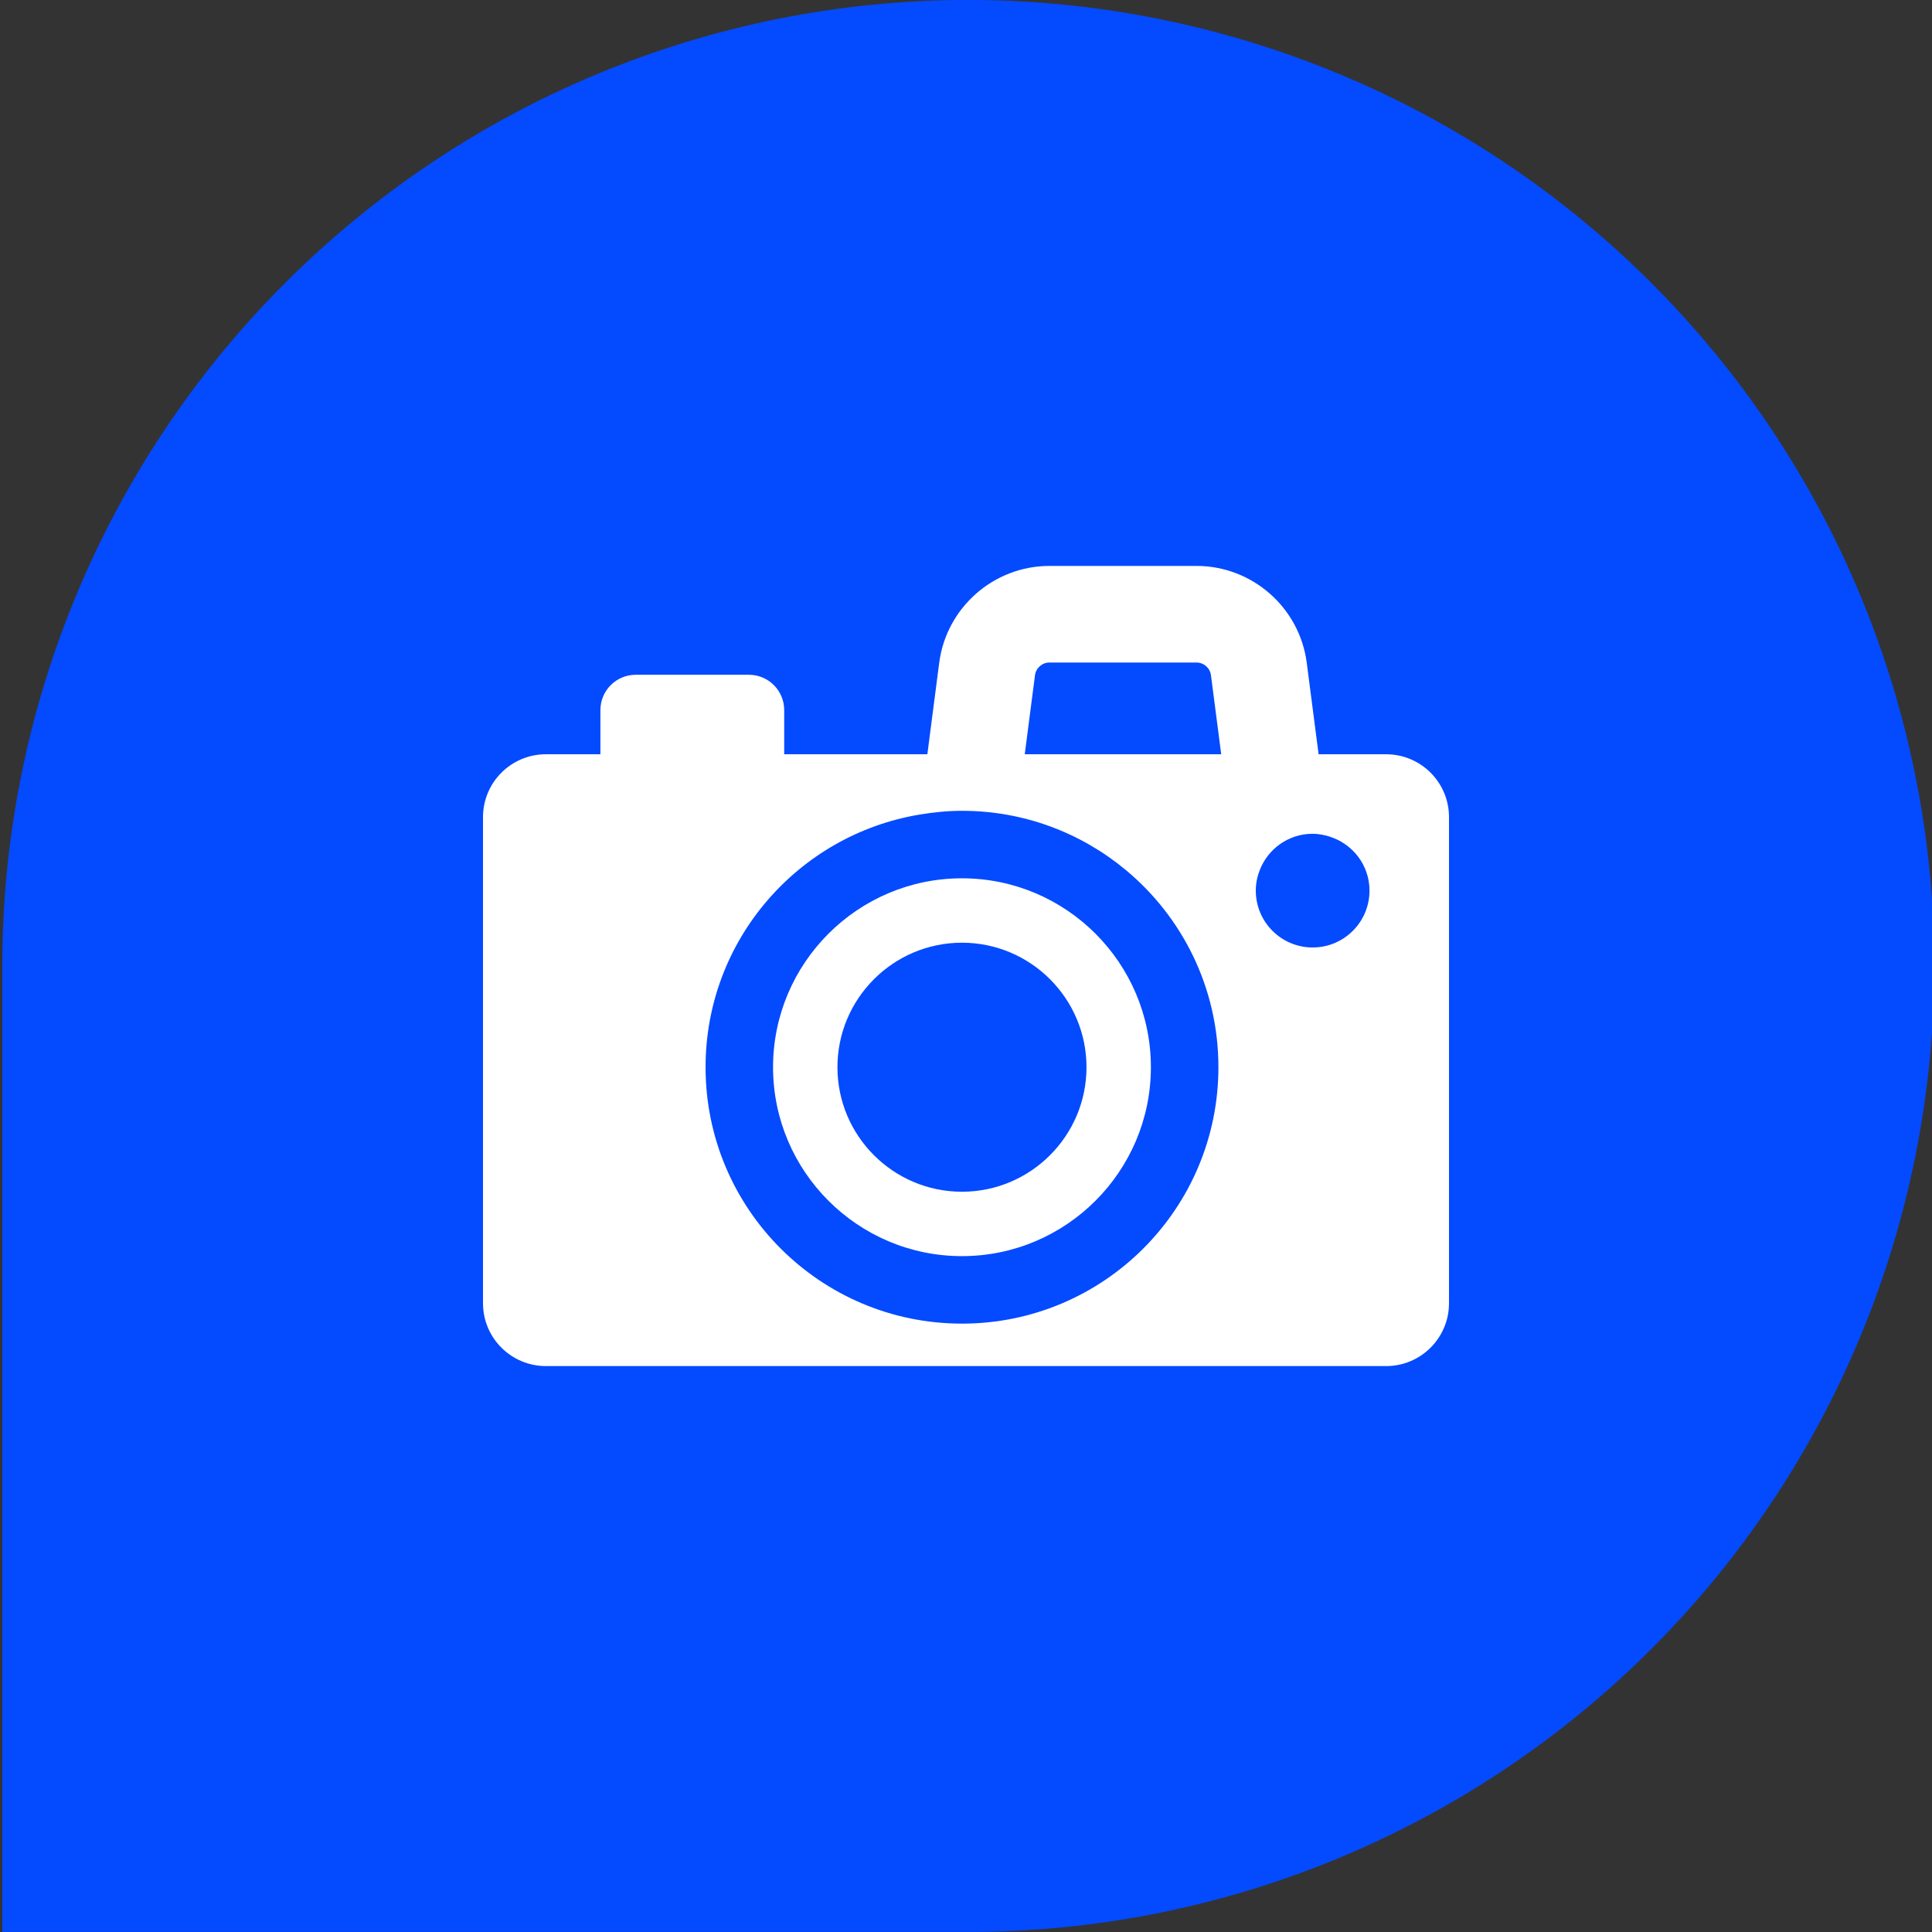 <svg width="100" height="100" viewBox="0 0 100 100" fill="none" xmlns="http://www.w3.org/2000/svg">
<rect x="0" y="0" width="100" height="100" fill="#333333" stroke="none"/>
<g clip-path="url(#clip0_8_11)">
<path fill-rule="evenodd" clip-rule="evenodd" d="M85.473 14.643C94.85 24.02 100.118 36.738 100.118 50C100.116 63.261 94.848 75.978 85.471 85.354C76.094 94.73 63.377 99.997 50.118 99.997H0.118V50C0.118 36.738 5.385 24.02 14.762 14.643C24.139 5.265 36.857 -0.003 50.118 -0.003C63.378 -0.003 76.096 5.265 85.473 14.643Z" fill="#044AFF"/>
<path d="M71.745 39.041H68.251L67.637 34.308C67.268 31.448 64.814 29.292 61.93 29.292H54.32C51.436 29.292 48.983 31.448 48.613 34.307L48 39.041H40.59V36.754C40.59 35.744 39.772 34.926 38.763 34.926H32.905C31.896 34.926 31.077 35.744 31.077 36.754V39.041H28.255C26.456 39.041 25 40.498 25 42.296V67.453C25 69.25 26.456 70.708 28.255 70.708H71.745C73.544 70.708 75 69.25 75 67.453V42.296C75 40.498 73.544 39.041 71.745 39.041ZM49.791 68.511C42.462 68.511 36.52 62.569 36.52 55.239C36.52 48.659 41.313 43.212 47.594 42.163C48.311 42.044 49.041 41.967 49.791 41.967C53.011 41.967 55.962 43.115 58.26 45.022C61.195 47.456 63.065 51.129 63.065 55.239C63.065 62.569 57.121 68.511 49.791 68.511ZM53.041 39.041L53.571 34.949C53.62 34.575 53.942 34.292 54.32 34.292H61.93C62.308 34.292 62.63 34.575 62.679 34.95L63.21 39.041H53.041V39.041ZM67.943 49.041C66.317 49.041 65 47.723 65 46.098C65 45.717 65.078 45.356 65.21 45.022C65.64 43.93 66.698 43.156 67.943 43.156C68.244 43.156 68.529 43.214 68.804 43.298C70.007 43.668 70.885 44.774 70.885 46.098C70.885 47.723 69.569 49.041 67.943 49.041Z" fill="white"/>
<path d="M49.791 45.461C44.399 45.461 40.013 49.848 40.013 55.239C40.013 60.63 44.399 65.017 49.791 65.017C55.184 65.017 59.57 60.63 59.57 55.239C59.57 49.847 55.184 45.461 49.791 45.461ZM49.791 61.684C46.237 61.684 43.346 58.793 43.346 55.239C43.346 51.685 46.237 48.794 49.791 48.794C53.346 48.794 56.237 51.685 56.237 55.239C56.237 58.793 53.346 61.684 49.791 61.684Z" fill="white"/>
</g>
<defs>
<clipPath id="clip0_8_11">
<rect width="100" height="100" fill="white"/>
</clipPath>
</defs>
</svg>
